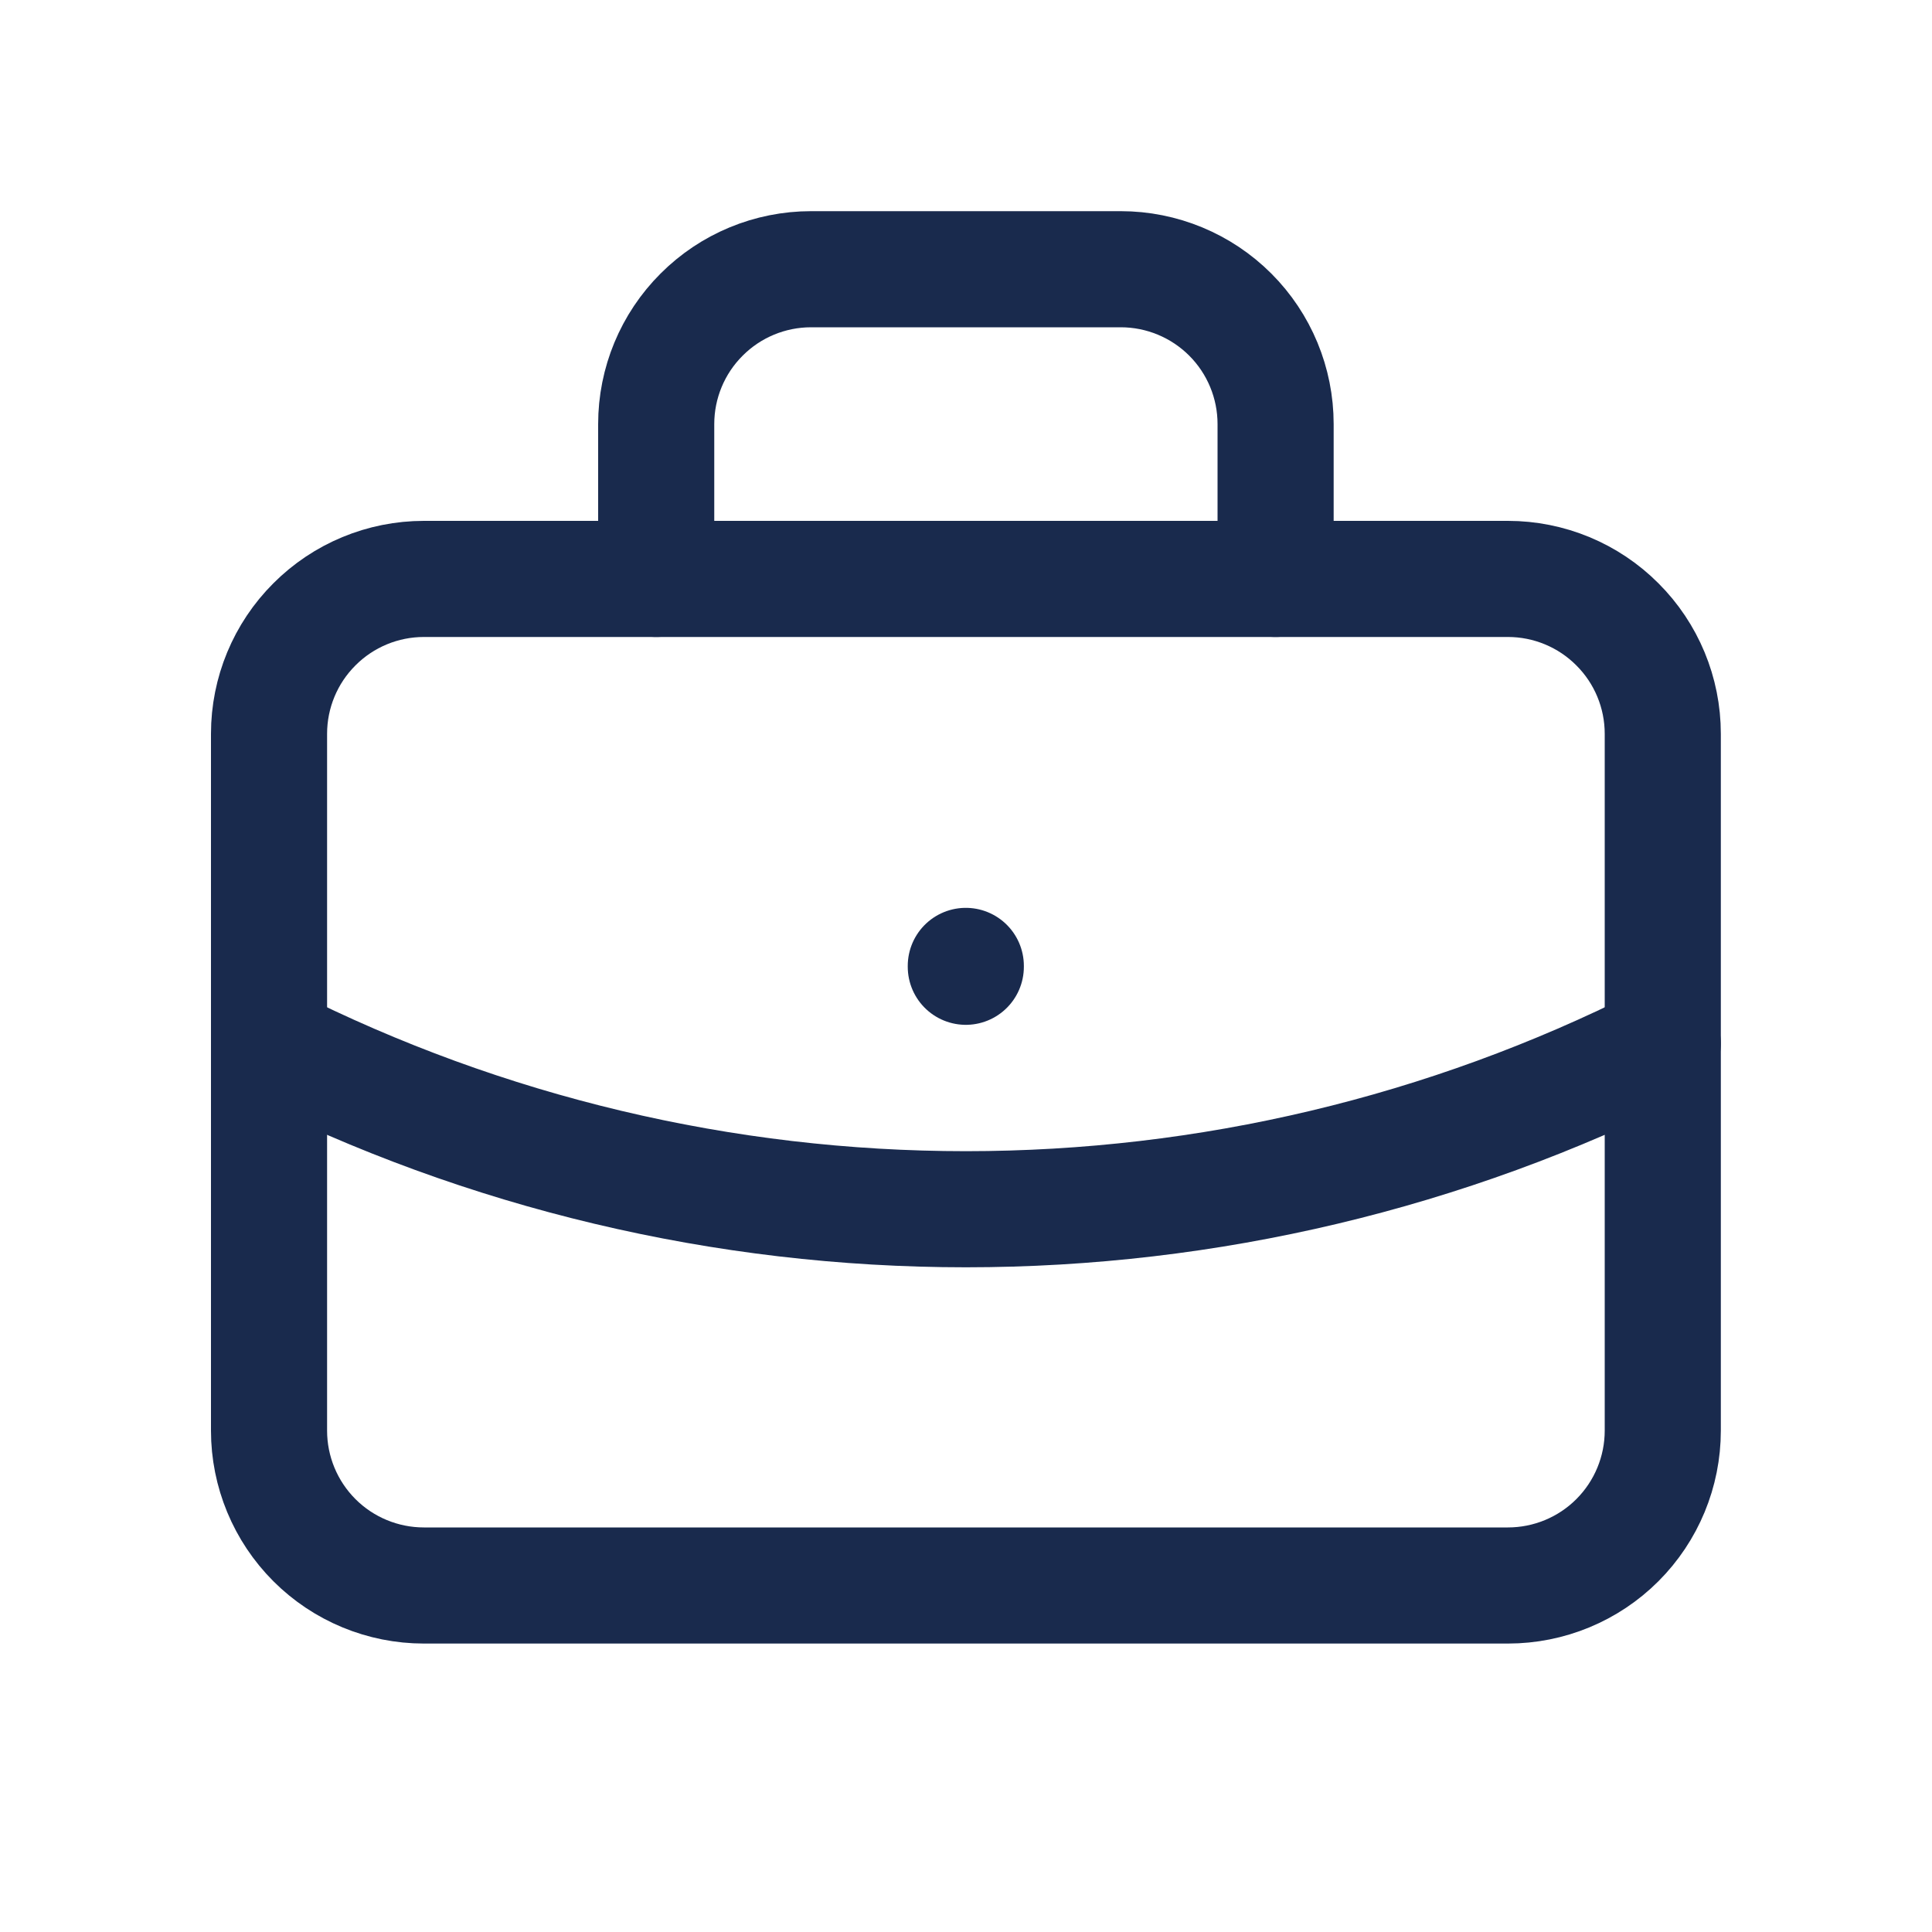 <?xml version="1.0" encoding="UTF-8"?> <svg xmlns="http://www.w3.org/2000/svg" width="20" height="20" viewBox="0 0 20 20" fill="none"><g clip-path="url(#clip0_11500_1426)"><path d="M2.785 7.596C2.785 7.171 2.954 6.763 3.255 6.463C3.555 6.162 3.963 5.993 4.388 5.993H15.61C16.035 5.993 16.443 6.162 16.743 6.463C17.044 6.763 17.213 7.171 17.213 7.596V14.81C17.213 15.235 17.044 15.643 16.743 15.944C16.443 16.244 16.035 16.413 15.61 16.413H4.388C3.963 16.413 3.555 16.244 3.255 15.944C2.954 15.643 2.785 15.235 2.785 14.81V7.596Z" stroke="#192A4D" stroke-width="1.202" stroke-linecap="round" stroke-linejoin="round"></path><path d="M6.793 5.993V4.39C6.793 3.965 6.962 3.557 7.263 3.257C7.563 2.956 7.971 2.787 8.396 2.787H11.602C12.027 2.787 12.435 2.956 12.736 3.257C13.036 3.557 13.205 3.965 13.205 4.39V5.993" stroke="#192A4D" stroke-width="1.202" stroke-linecap="round" stroke-linejoin="round"></path><path d="M9.998 9.999V10.008" stroke="#192A4D" stroke-width="1.202" stroke-linecap="round" stroke-linejoin="round"></path><path d="M2.785 10.803C5.023 11.931 7.493 12.518 9.999 12.518C12.505 12.518 14.975 11.931 17.213 10.803" stroke="#192A4D" stroke-width="1.202" stroke-linecap="round" stroke-linejoin="round"></path></g><defs><clipPath id="clip0_11500_1426"><rect width="19.237" height="19.237" fill="white" transform="translate(0.382 0.382)"></rect></clipPath></defs></svg> 